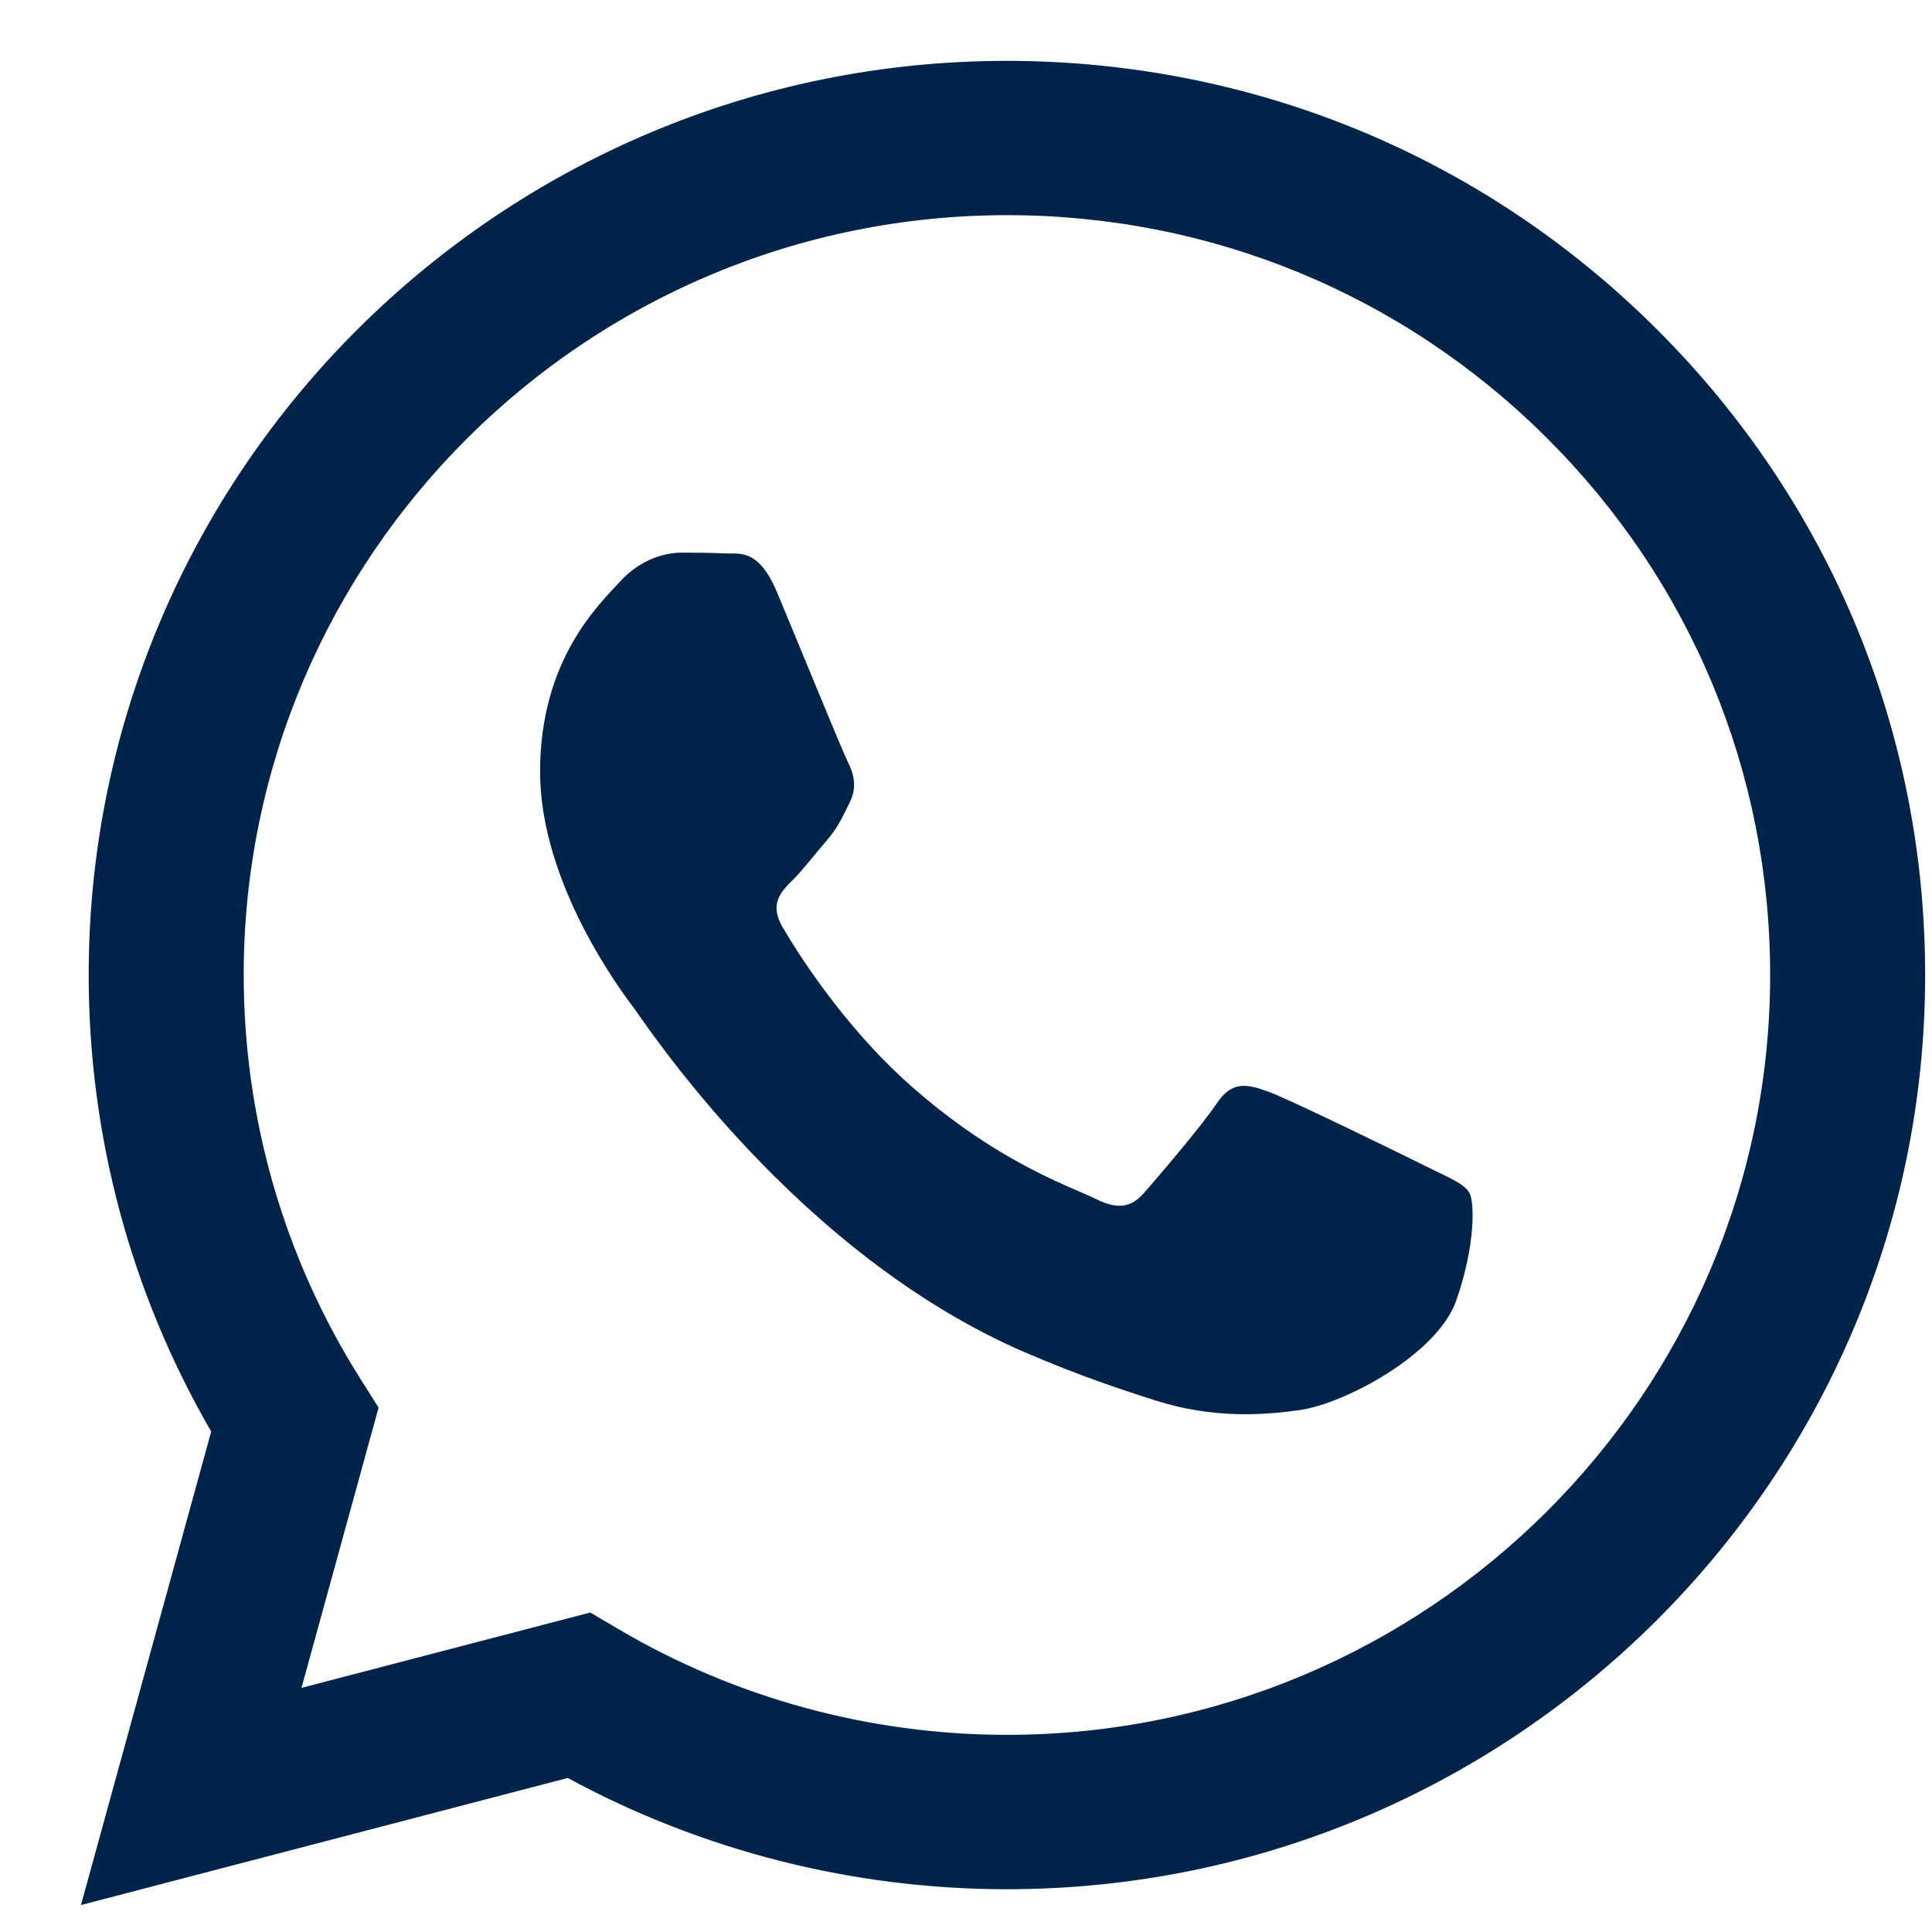 <svg width="22" height="22" viewBox="0 0 22 22" fill="none" xmlns="http://www.w3.org/2000/svg">
<path fill-rule="evenodd" clip-rule="evenodd" d="M11.466 21.513H11.461C9.712 21.512 7.992 21.075 6.465 20.246L0.922 21.693L2.405 16.301C1.49 14.723 1.009 12.933 1.01 11.099C1.012 5.361 5.702 0.693 11.466 0.693C14.263 0.695 16.888 1.778 18.862 3.745C20.836 5.712 21.923 8.327 21.922 11.107C21.92 16.843 17.231 21.511 11.466 21.513ZM6.722 18.362L7.039 18.549C8.374 19.337 9.903 19.754 11.463 19.755H11.466C16.256 19.755 20.155 15.875 20.157 11.106C20.158 8.795 19.255 6.622 17.614 4.987C15.973 3.352 13.791 2.451 11.47 2.45C6.676 2.45 2.777 6.33 2.775 11.099C2.775 12.733 3.234 14.324 4.104 15.701L4.311 16.029L3.433 19.22L6.722 18.362ZM16.731 13.581C16.666 13.473 16.492 13.408 16.23 13.277C15.969 13.147 14.685 12.518 14.445 12.432C14.206 12.345 14.031 12.302 13.857 12.562C13.683 12.822 13.182 13.408 13.03 13.581C12.878 13.755 12.725 13.777 12.464 13.646C12.203 13.516 11.361 13.242 10.363 12.356C9.586 11.666 9.062 10.815 8.91 10.555C8.757 10.294 8.893 10.154 9.024 10.024C9.142 9.907 9.285 9.72 9.416 9.568C9.547 9.417 9.59 9.308 9.677 9.135C9.764 8.961 9.721 8.809 9.656 8.679C9.59 8.549 9.068 7.269 8.85 6.749C8.638 6.242 8.423 6.31 8.262 6.302C8.11 6.295 7.936 6.293 7.761 6.293C7.587 6.293 7.304 6.358 7.065 6.618C6.825 6.879 6.15 7.508 6.15 8.787C6.15 10.067 7.087 11.304 7.217 11.477C7.348 11.651 9.059 14.277 11.68 15.403C12.304 15.671 12.79 15.831 13.17 15.951C13.796 16.149 14.365 16.121 14.815 16.054C15.317 15.979 16.361 15.425 16.579 14.818C16.796 14.21 16.796 13.69 16.731 13.581Z" fill="#002349"/>
</svg>
